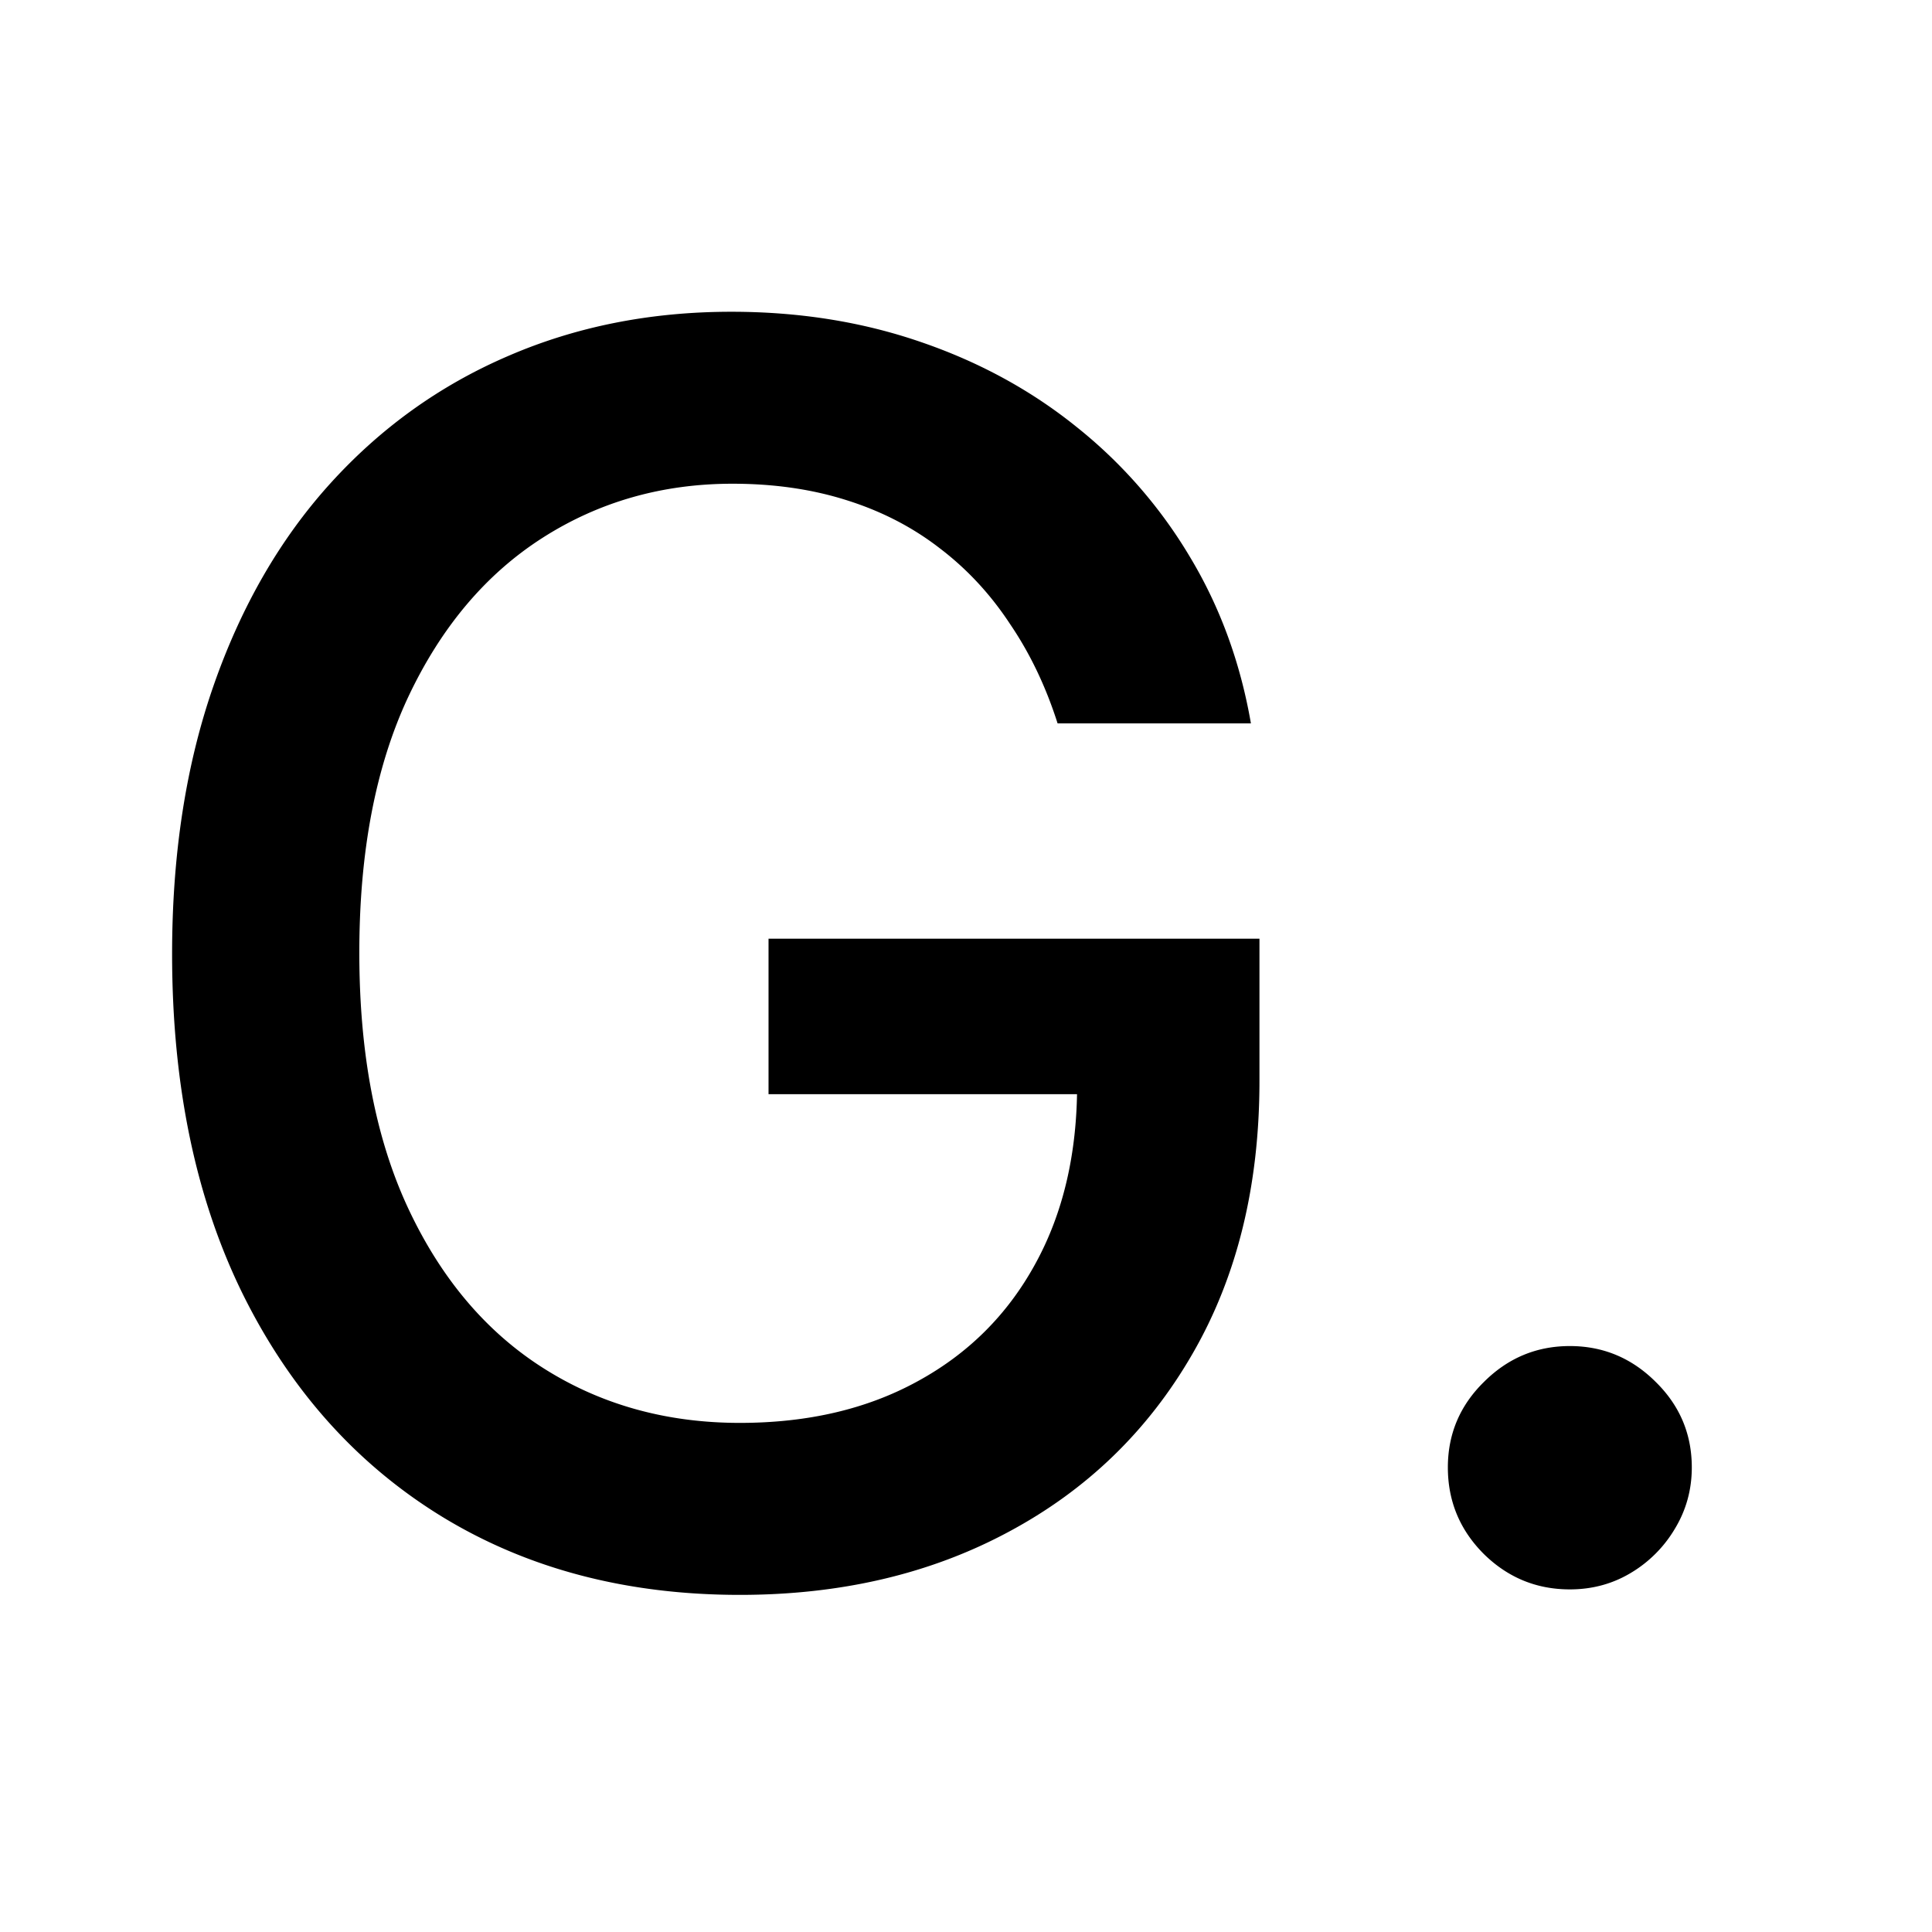 <svg xmlns="http://www.w3.org/2000/svg" width="180" height="180" fill="none"><path fill="#000" d="M98.534 67.398c-1.098-3.447-2.576-6.534-4.432-9.262-1.818-2.765-3.996-5.113-6.534-7.045-2.538-1.97-5.435-3.466-8.693-4.489-3.22-1.022-6.761-1.534-10.625-1.534-6.553 0-12.462 1.686-17.727 5.057-5.265 3.371-9.432 8.314-12.5 14.83-3.03 6.477-4.546 14.412-4.546 23.806 0 9.432 1.534 17.406 4.603 23.921 3.068 6.515 7.272 11.458 12.613 14.829 5.341 3.372 11.42 5.057 18.239 5.057 6.326 0 11.837-1.288 16.534-3.863 4.735-2.576 8.39-6.213 10.966-10.91 2.614-4.734 3.92-10.303 3.92-16.704l4.546.852H71.602V87.454h45.739v13.239c0 9.773-2.083 18.258-6.25 25.455-4.129 7.159-9.849 12.689-17.16 16.591-7.272 3.901-15.605 5.852-25 5.852-10.53 0-19.772-2.424-27.726-7.273-7.917-4.848-14.091-11.723-18.523-20.625-4.432-8.939-6.648-19.545-6.648-31.818 0-9.28 1.288-17.614 3.864-25 2.576-7.386 6.193-13.655 10.852-18.807 4.697-5.19 10.208-9.148 16.534-11.875 6.364-2.765 13.315-4.147 20.852-4.147 6.288 0 12.14.928 17.557 2.784 5.455 1.856 10.303 4.488 14.546 7.897a44.718 44.718 0 0 1 10.625 12.16c2.803 4.658 4.697 9.829 5.681 15.51h-18.01zm47.723 80.682c-3.106 0-5.776-1.099-8.011-3.296-2.235-2.235-3.352-4.924-3.352-8.068 0-3.106 1.117-5.758 3.352-7.955 2.235-2.234 4.905-3.352 8.011-3.352 3.106 0 5.777 1.118 8.012 3.352 2.235 2.197 3.352 4.849 3.352 7.955 0 2.083-.53 3.996-1.591 5.739a11.746 11.746 0 0 1-4.091 4.09c-1.704 1.023-3.598 1.535-5.682 1.535z"/></svg>